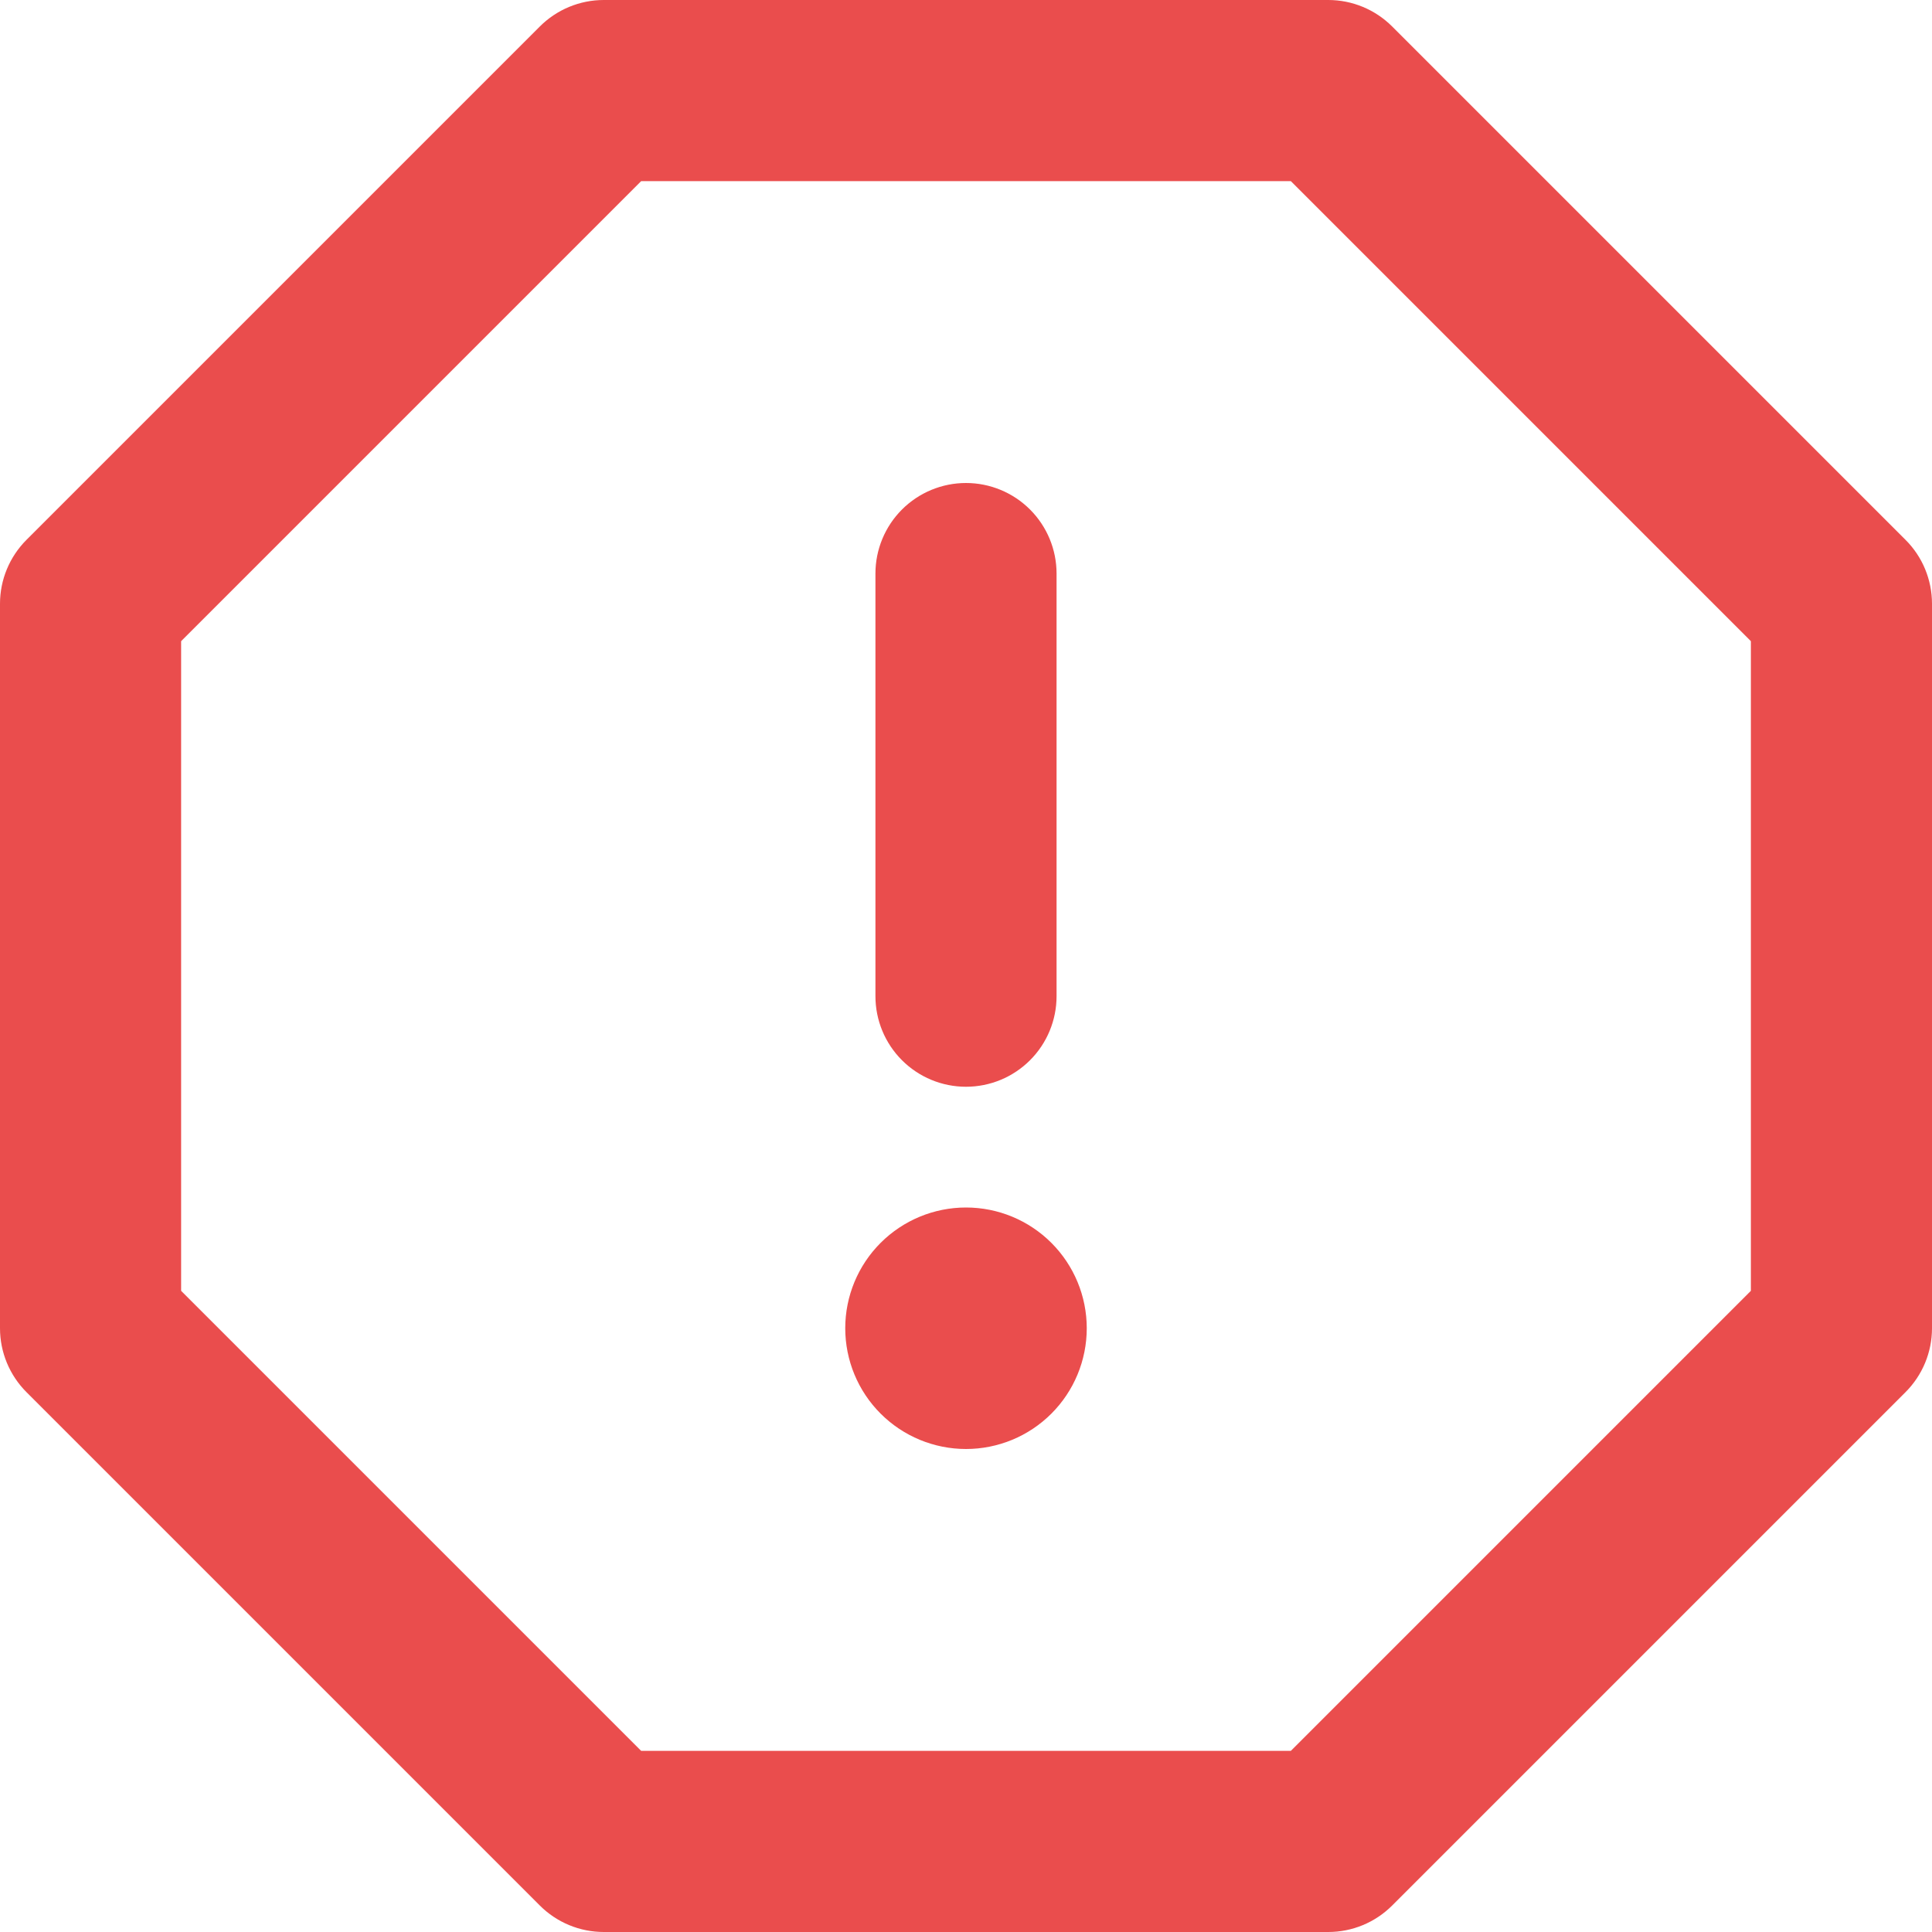 <?xml version="1.0" encoding="UTF-8"?> <svg xmlns="http://www.w3.org/2000/svg" width="167" height="167" viewBox="0 0 167 167" fill="none"><g clip-path="url(#clip0_397_193)"><path d="M46.656 2.296C47.382 1.569 48.244 0.991 49.193 0.597C50.142 0.203 51.16 0 52.188 0L114.812 0C116.89 0 118.873 0.825 120.344 2.296L164.704 46.656C166.175 48.117 167 50.11 167 52.188V114.812C167 115.84 166.797 116.858 166.403 117.807C166.009 118.756 165.431 119.618 164.704 120.344L120.344 164.704C119.618 165.431 118.756 166.009 117.807 166.403C116.858 166.797 115.84 167 114.812 167H52.188C51.16 167 50.142 166.797 49.193 166.403C48.244 166.009 47.382 165.431 46.656 164.704L2.296 120.344C1.569 119.618 0.991 118.756 0.597 117.807C0.203 116.858 0 115.84 0 114.812L0 52.188C0 50.11 0.825 48.127 2.296 46.656L46.656 2.296ZM55.423 15.656L15.656 55.423V111.577L55.423 151.344H111.577L151.344 111.577V55.423L111.577 15.656H55.423ZM83.5 41.75C85.576 41.75 87.567 42.575 89.035 44.043C90.503 45.511 91.328 47.502 91.328 49.578V86.109C91.328 88.186 90.503 90.177 89.035 91.645C87.567 93.113 85.576 93.938 83.5 93.938C81.424 93.938 79.433 93.113 77.965 91.645C76.497 90.177 75.672 88.186 75.672 86.109V49.578C75.672 47.502 76.497 45.511 77.965 44.043C79.433 42.575 81.424 41.75 83.5 41.75ZM83.5 125.25C80.732 125.25 78.077 124.15 76.12 122.193C74.162 120.236 73.062 117.581 73.062 114.812C73.062 112.044 74.162 109.389 76.12 107.432C78.077 105.475 80.732 104.375 83.5 104.375C86.268 104.375 88.923 105.475 90.88 107.432C92.838 109.389 93.938 112.044 93.938 114.812C93.938 117.581 92.838 120.236 90.88 122.193C88.923 124.15 86.268 125.25 83.5 125.25Z" fill="#EA4D4D"></path></g><defs><clipPath id="clip0_397_193"><rect width="167" height="167" fill="white"></rect></clipPath></defs></svg> 